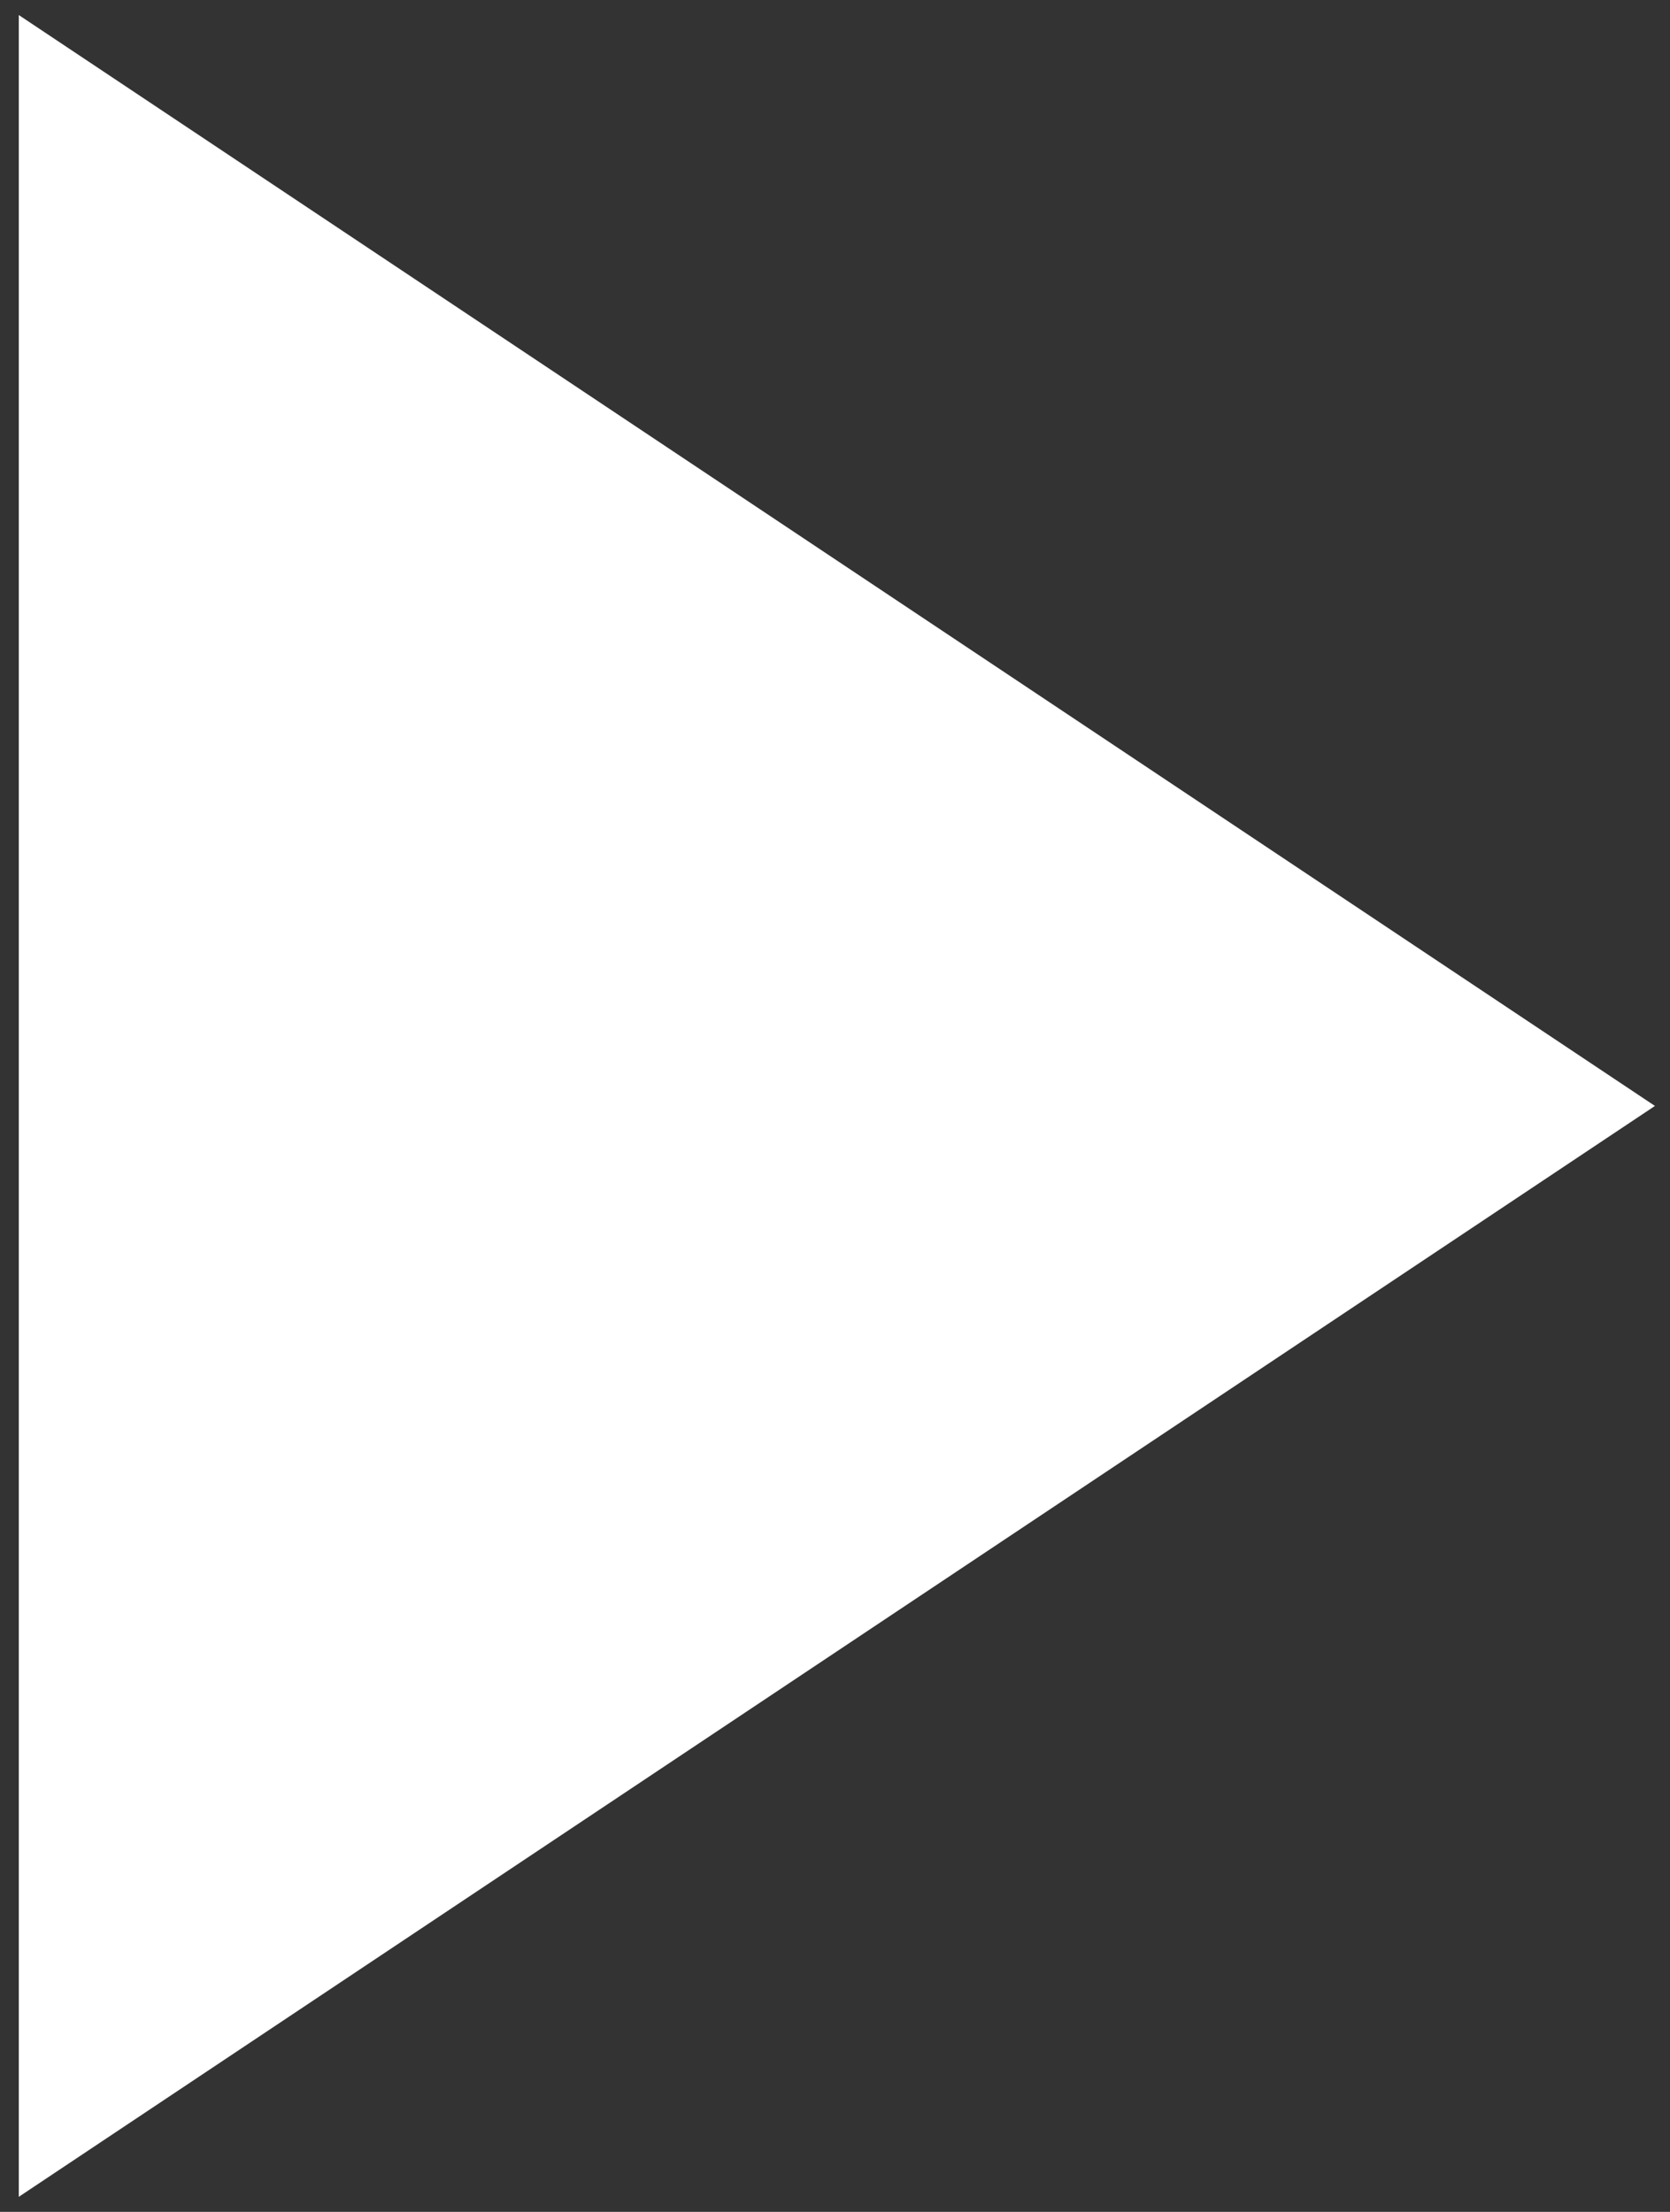<svg width="74" height="98" viewBox="0 0 74 98" fill="none" xmlns="http://www.w3.org/2000/svg">
<rect x="0" y="0" width="74" height="98" fill="#333333" stroke="none"/>
<path d="M0.833 0.667L73.333 49L0.833 97.333V0.667Z" fill="white"/>
</svg>
